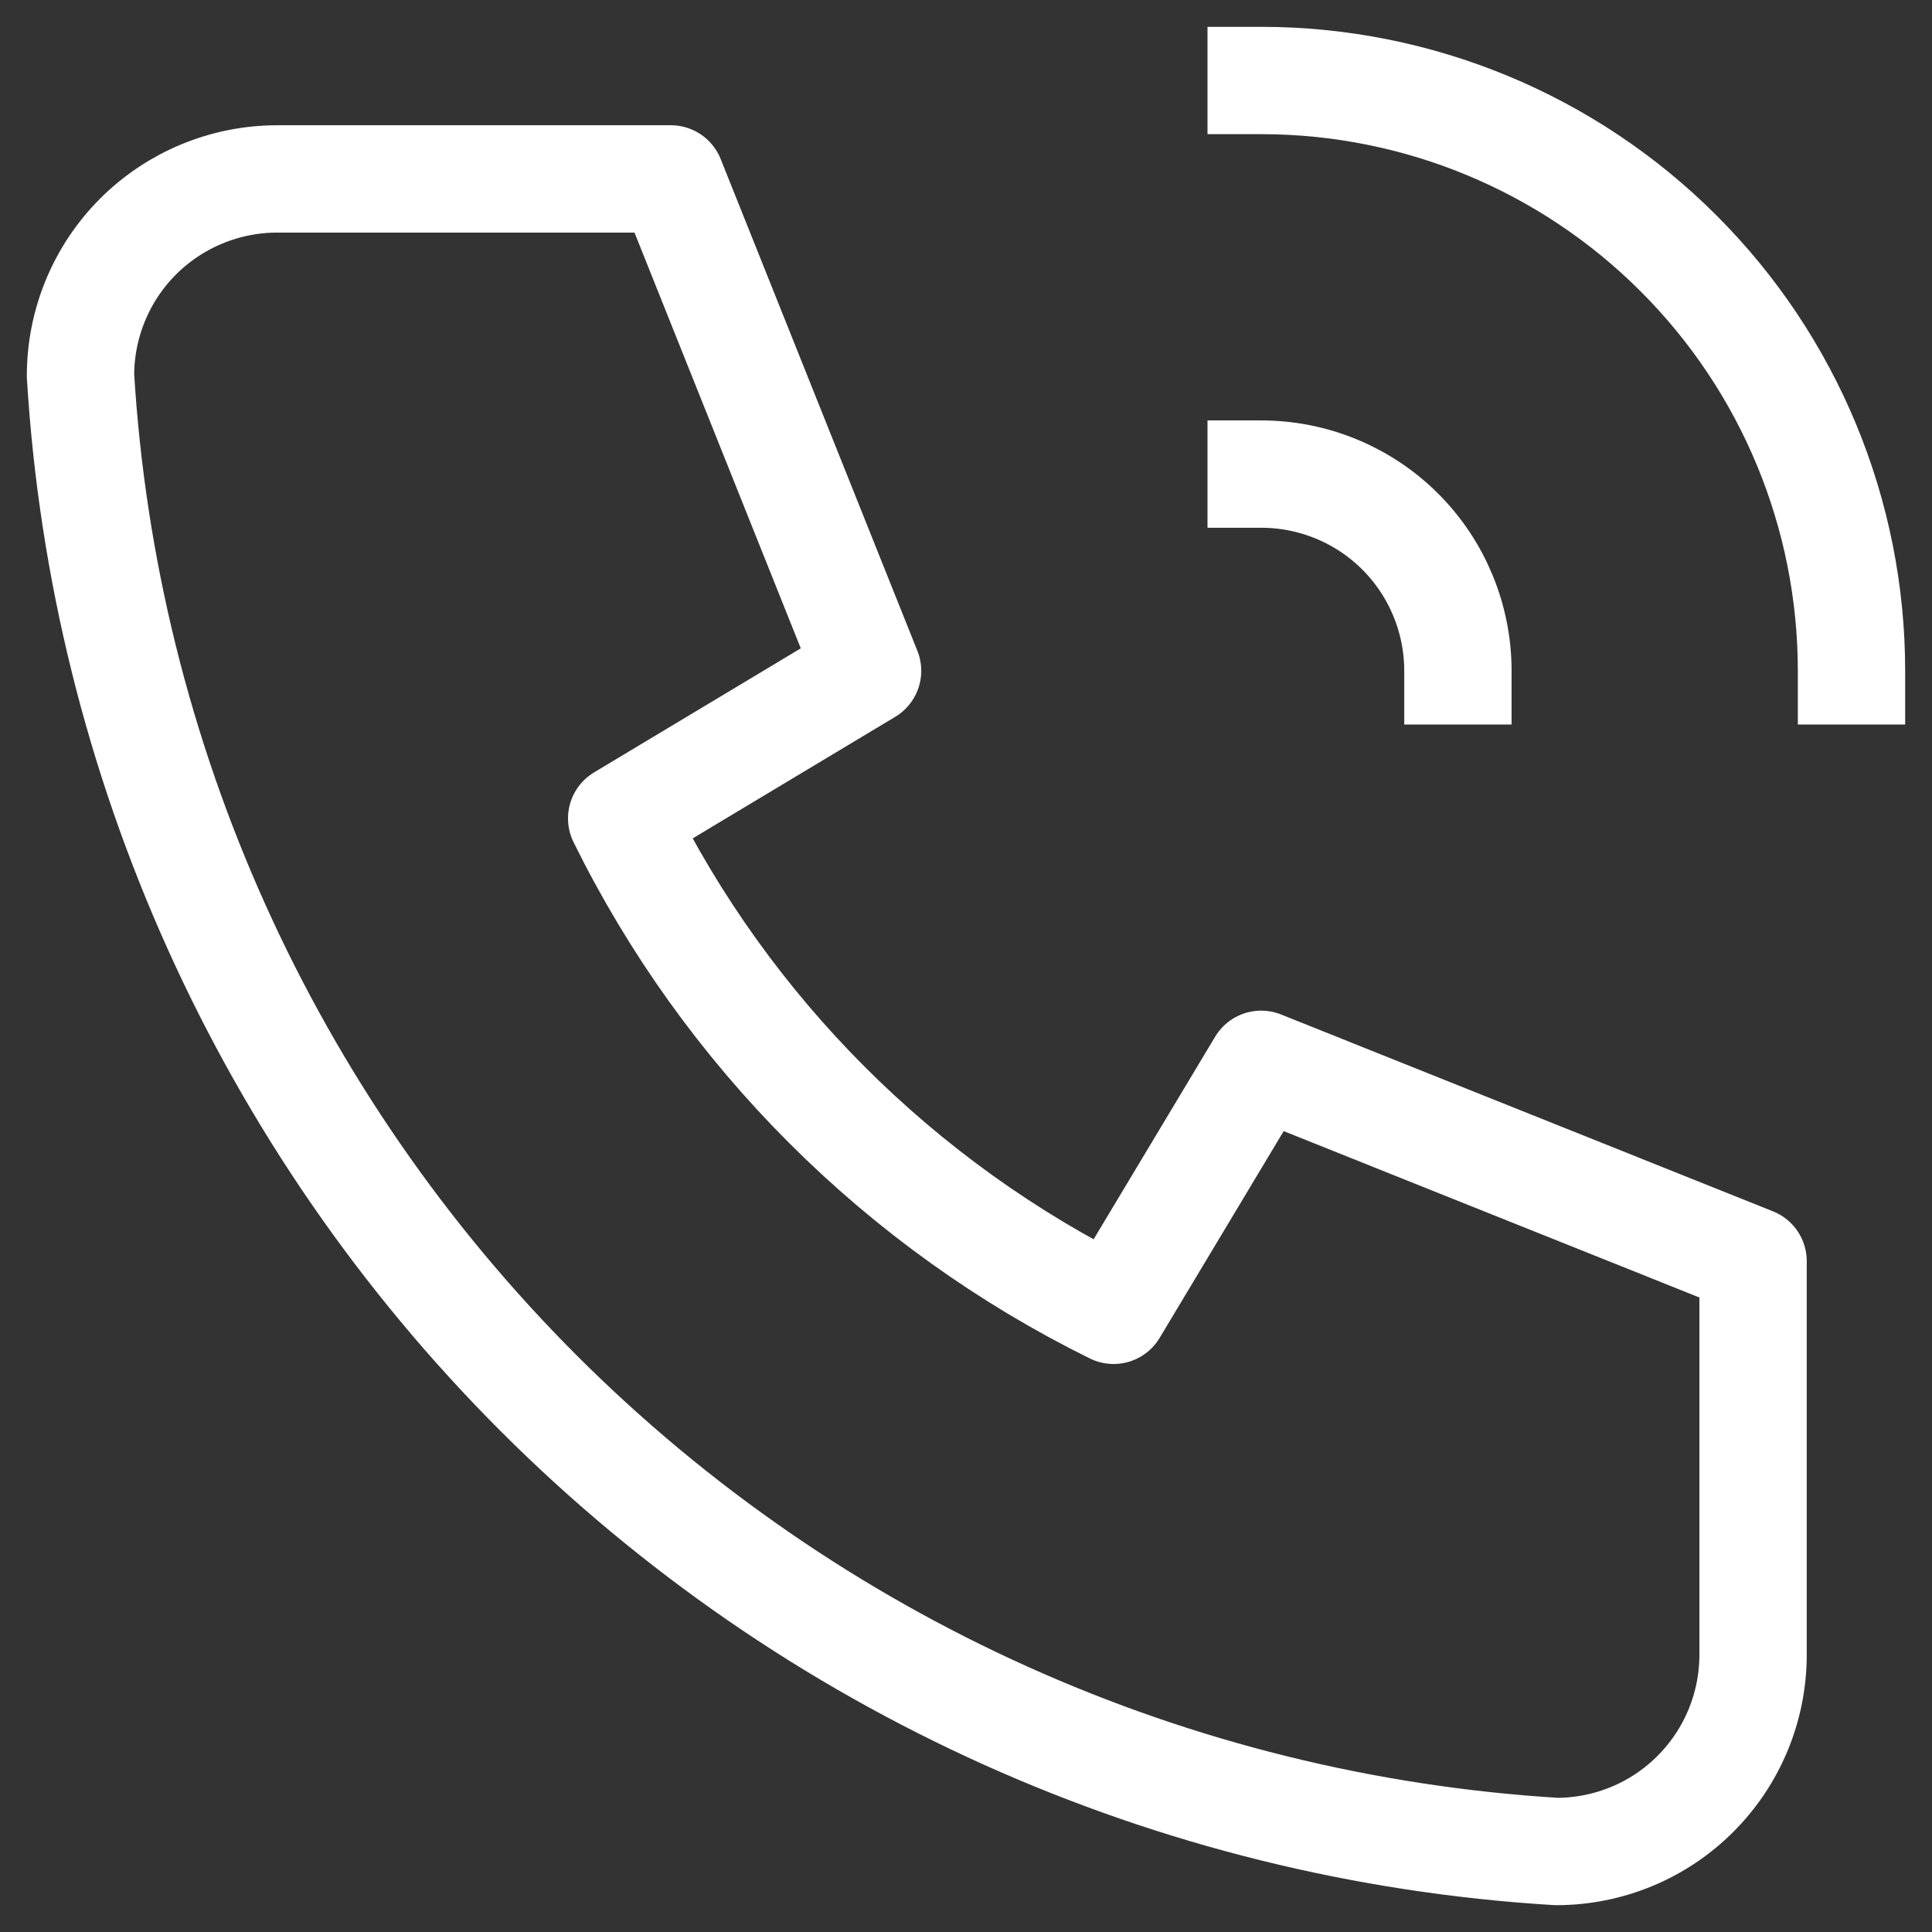 <?xml version="1.0" encoding="UTF-8"?> <svg xmlns="http://www.w3.org/2000/svg" width="18" height="18" viewBox="0 0 18 18" fill="none"><rect x="0" y="0" width="18" height="18" fill="#333333" stroke="none"/> <g clip-path="url(#clip0_921_15735)"> <path d="M2.583 1.667H6.25L8.083 6.25L5.792 7.625C6.773 9.615 8.384 11.226 10.375 12.208L11.75 9.916L16.333 11.75V15.416C16.333 15.903 16.14 16.369 15.796 16.713C15.453 17.057 14.986 17.25 14.5 17.25C10.924 17.032 7.552 15.514 5.019 12.981C2.486 10.448 0.967 7.076 0.75 3.5C0.75 3.014 0.943 2.547 1.287 2.203C1.631 1.86 2.097 1.667 2.583 1.667" stroke="white" stroke-linecap="round" stroke-linejoin="round"></path> <path d="M11.75 4.417C12.236 4.417 12.703 4.61 13.046 4.953C13.39 5.297 13.583 5.764 13.583 6.25" stroke="white" stroke-linecap="square" stroke-linejoin="round"></path> <path d="M11.75 0.75C13.209 0.75 14.608 1.329 15.639 2.361C16.671 3.392 17.25 4.791 17.25 6.25" stroke="white" stroke-linecap="square" stroke-linejoin="round"></path> </g> <defs> <clipPath id="clip0_921_15735"> <rect width="18" height="18" fill="white"></rect> </clipPath> </defs> </svg> 